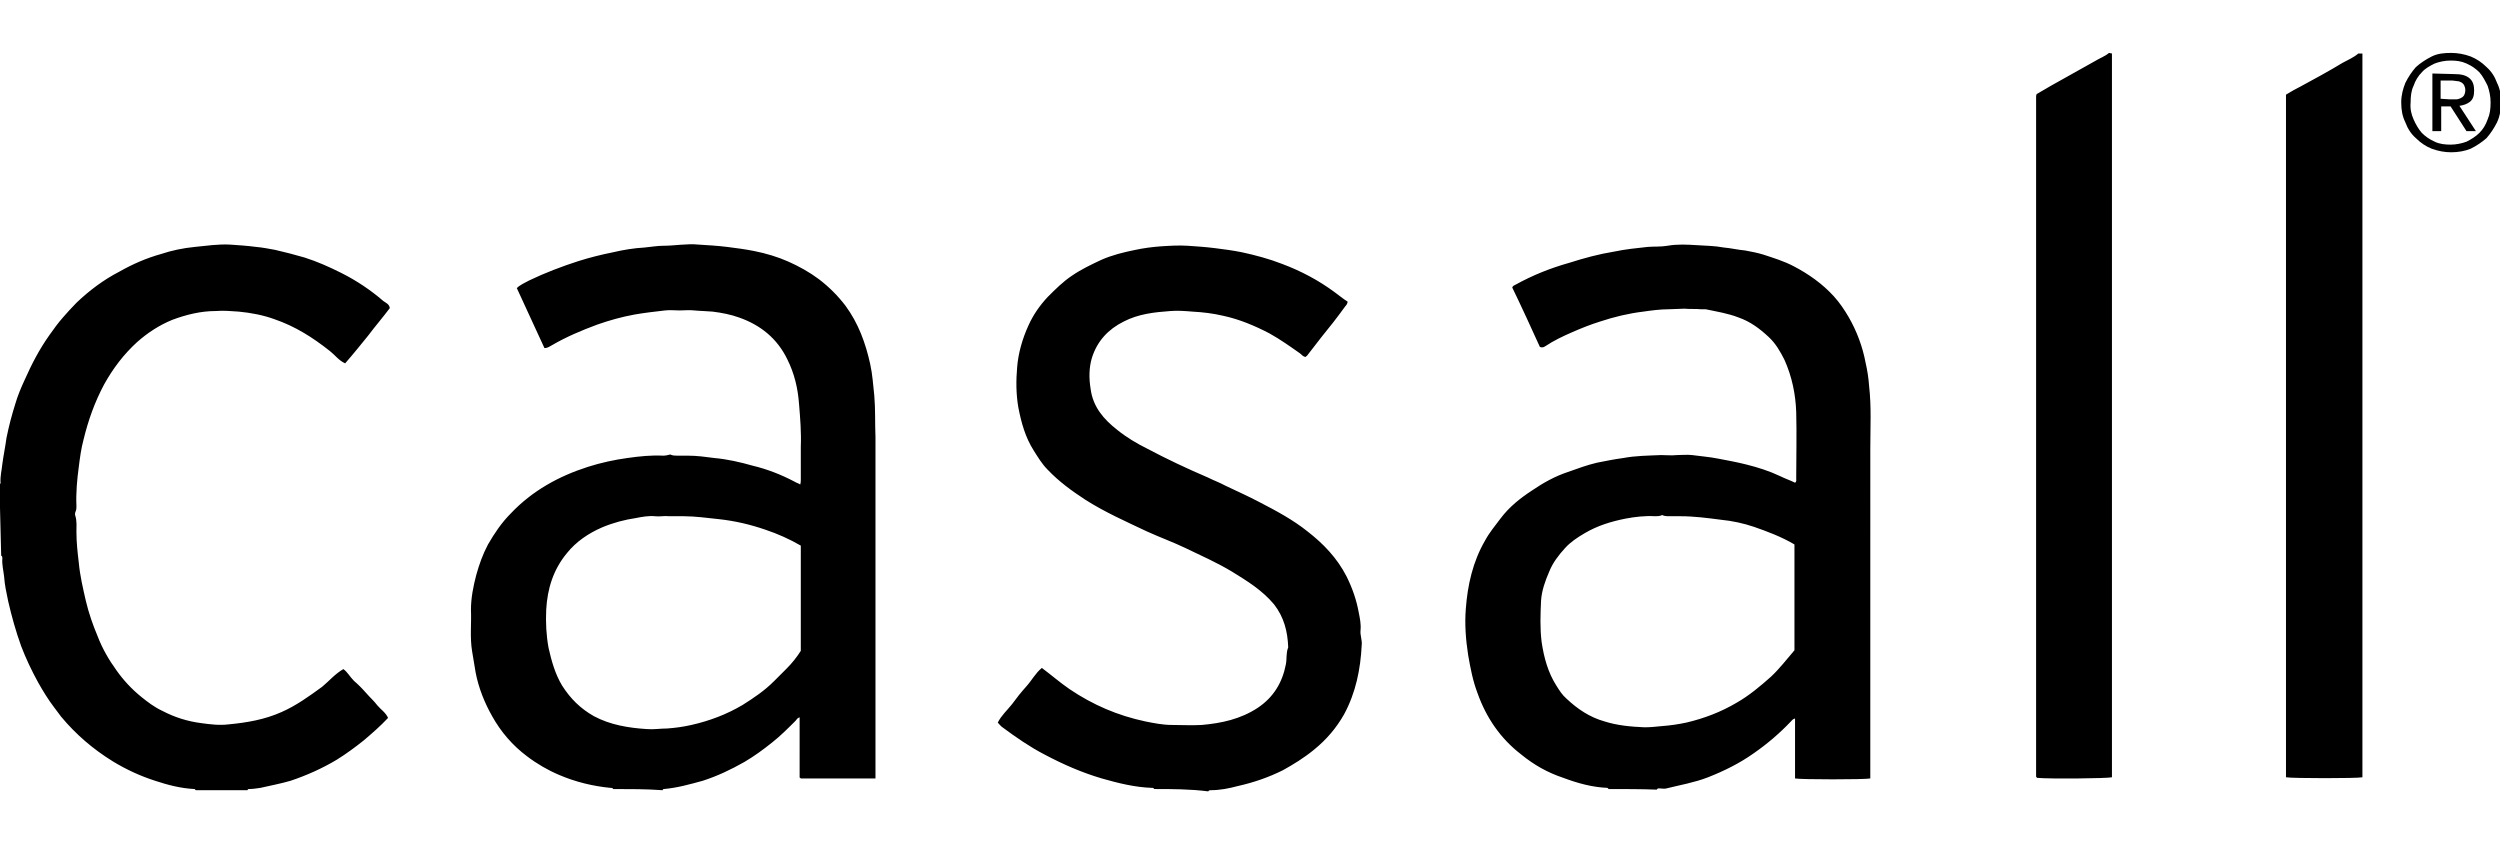 <?xml version="1.0" encoding="UTF-8"?> <svg xmlns="http://www.w3.org/2000/svg" viewBox="0 0 425.2 143.5" width="425.2" height="143.5"> <path d="M104.3 134.2c-.1-.2-.3-.2-.5-.2-3-.3-5.9-1-8.7-2.2-1.9-.8-3.8-1.9-5.5-3.2-2.4-1.8-4.4-4.1-5.9-6.8-1.3-2.3-2.3-4.8-2.8-7.4l-.6-3.6c-.4-2.4-.1-4.7-.2-7.1 0-2 .4-4 .9-5.9.5-1.8 1.1-3.5 2-5.2 1.1-1.9 2.3-3.7 3.9-5.3 3.6-3.8 8.1-6.3 13.1-7.9 2.2-.7 4.5-1.2 6.7-1.5 2.1-.3 4.1-.5 6.1-.4.4 0 .8-.1 1.2-.2.4.2.8.2 1.2.2h1.8c1.5 0 3 .2 4.5.4 2.2.2 4.4.7 6.5 1.3 2.5.6 4.8 1.5 7.1 2.7.3.2.7.3 1 .5.1-.3.1-.6.1-.9V76c.1-2.4-.1-4.9-.3-7.3-.2-2.7-.8-5.2-2-7.6-1.7-3.5-4.5-5.8-8.2-7.1-1.4-.5-2.9-.8-4.5-1-1.1-.1-2.1-.1-3.1-.2-.8-.1-1.7 0-2.5 0s-1.7-.1-2.5 0c-1.7.2-3.5.4-5.2.7-2.2.4-4.3 1-6.3 1.7-2.7 1-5.3 2.1-7.7 3.5-.4.2-.7.5-1.3.5-1.6-3.4-3.1-6.8-4.7-10.2.6-.6 1.4-.9 2.1-1.3 2.7-1.3 5.6-2.4 8.4-3.3 1.9-.6 3.9-1.1 5.9-1.5 1.7-.4 3.5-.7 5.3-.8 1.1-.1 2.2-.3 3.2-.3 2 0 4-.4 6-.2 1.6.1 3.3.2 4.9.4 1.6.2 3.1.4 4.6.7 2 .4 4 1 5.8 1.8 1.8.8 3.6 1.8 5.2 3 1.7 1.3 3.2 2.8 4.5 4.5 2.2 3 3.4 6.3 4.2 9.9.4 1.8.5 3.6.7 5.4.2 2.3.1 4.6.2 7v58.1h-12.7l-.1-.1s-.1 0-.1-.1V122c-.4.1-.5.4-.7.6-1.3 1.3-2.6 2.6-4 3.7-1.5 1.2-3 2.3-4.7 3.3-2.3 1.3-4.6 2.4-7.1 3.2-2.2.6-4.3 1.2-6.6 1.4-.1 0-.2.1-.2.2-2.7-.2-5.5-.2-8.4-.2zm31.9-41.4c-1.9-1.1-3.9-2-6-2.7-2.6-.9-5.2-1.5-7.9-1.8-2-.2-4-.5-6-.5h-2.5c-.8-.1-1.6.1-2.4 0-1.1-.1-2.2.1-3.2.3-2 .3-3.9.8-5.8 1.6-2.3 1-4.4 2.4-6 4.4-2.3 2.8-3.3 6-3.5 9.6-.1 2.2 0 4.3.4 6.5.5 2.2 1.1 4.4 2.3 6.4 1.4 2.2 3.1 3.9 5.4 5.2 2.8 1.5 5.9 2 9 2.2 1.2.1 2.3-.1 3.5-.1 1.4-.1 2.8-.3 4.1-.6 3.1-.7 6-1.8 8.7-3.4 1.9-1.2 3.7-2.4 5.3-4l2.2-2.2c.9-.9 1.7-1.9 2.4-3V92.8zm137.4 41.4l-.2-.2c-2.6-.1-5.1-.8-7.5-1.7-2.7-.9-5-2.2-7.2-4-3.5-2.7-5.9-6.2-7.4-10.4-.8-2.1-1.2-4.2-1.6-6.5-.4-2.6-.6-5.2-.4-7.8.3-4.1 1.2-8.1 3.3-11.7.7-1.3 1.7-2.5 2.6-3.7 1.5-2 3.4-3.5 5.4-4.8 1.9-1.3 3.9-2.4 6-3.1 1.7-.6 3.3-1.2 5-1.6 1.5-.3 3-.6 4.5-.8 2.1-.4 4.2-.4 6.4-.5.9 0 1.8.1 2.7 0 .8 0 1.7-.1 2.6 0 1.4.2 2.9.3 4.4.6 1.6.3 3.2.6 4.8 1 2 .5 3.9 1.1 5.8 2 .8.4 1.7.7 2.5 1.1.3-.2.2-.5.2-.7 0-3.7.1-7.5 0-11.3-.1-3-.7-6-2-8.9-.7-1.4-1.5-2.8-2.7-3.9-1.5-1.4-3.1-2.6-5.1-3.3-1.8-.7-3.7-1-5.6-1.4h-.8c-.9-.1-1.9 0-2.8-.1-.9 0-1.8.1-2.7.1-1.4 0-2.9.2-4.3.4-2.5.3-5 .9-7.4 1.7-1.6.5-3.1 1.1-4.7 1.8s-3.1 1.4-4.6 2.4c-.2.1-.4.3-.9.1-1.5-3.3-3.1-6.8-4.7-10.1.1-.3.4-.4.6-.5 2.9-1.6 5.9-2.8 9.1-3.7 2.5-.8 5.1-1.5 7.6-1.9 1.9-.4 3.8-.6 5.7-.8 1.1-.1 2.3 0 3.4-.2 1.7-.3 3.4-.2 5-.1 1.5.1 3 .1 4.6.4 1.2.1 2.4.4 3.6.5 1.1.2 2.1.4 3.1.7 1.8.6 3.5 1.1 5.2 2 2.5 1.3 4.9 3 6.8 5.1 1 1.1 1.8 2.3 2.5 3.5 1.4 2.4 2.4 5.1 2.9 7.8.3 1.3.5 2.6.6 4 .4 3.5.2 7 .2 10.6V132.4c-1 .2-11.7.2-12.8 0v-10.2c-.4.1-.5.3-.7.5-1.9 2-4 3.8-6.3 5.4-2.4 1.7-5 3-7.8 4.1-2.3.9-4.7 1.3-7.1 1.9-.3.1-.7 0-1 0-.2 0-.5-.1-.6.2-2.7-.1-5.5-.1-8.2-.1zm9.1-46.6c-.4.2-.8.2-1.2.2-1.7-.1-3.4.1-5 .4-2.5.5-4.8 1.2-7 2.5-1.2.7-2.4 1.5-3.3 2.5-1.1 1.2-2.1 2.5-2.7 4-.7 1.6-1.3 3.3-1.4 5-.1 2.3-.2 4.6.1 7 .4 2.7 1.1 5.2 2.5 7.4.5.8 1 1.6 1.7 2.2 1.9 1.8 4 3.2 6.5 3.9 2.2.7 4.5.9 6.8 1 1 0 1.9-.1 2.9-.2 1.4-.1 2.8-.3 4.2-.6 3-.7 5.9-1.8 8.6-3.4 2.1-1.2 4-2.8 5.8-4.4 1.5-1.4 2.7-3 4-4.5v-18c-2.2-1.3-4.6-2.2-6.9-3-1.8-.6-3.6-1-5.6-1.2-2.3-.3-4.6-.6-6.9-.6H284c-.5 0-.9 0-1.3-.2zm-86.4 46.6c-.1-.2-.2-.2-.4-.2-2.9-.1-5.7-.8-8.5-1.6-3.4-1-6.6-2.4-9.8-4.1-2.5-1.3-4.8-2.9-7.1-4.6-.3-.2-.5-.5-.8-.8.6-1.2 1.6-2.1 2.4-3.1.8-1.1 1.6-2.1 2.5-3.1.9-1 1.5-2.2 2.6-3.1 1.6 1.2 3.1 2.5 4.7 3.6 4 2.7 8.2 4.5 12.9 5.5 1.5.3 3 .6 4.5.6 1.7 0 3.4.1 5.1 0 3.4-.3 6.6-1 9.5-2.9 2.7-1.8 4.2-4.3 4.8-7.4.2-1 0-1.9.4-2.9-.1-2.7-.7-5.1-2.4-7.3-2-2.4-4.6-4-7.2-5.6-2.5-1.5-5.2-2.7-7.9-4-2.1-1-4.3-1.8-6.5-2.8-3.6-1.7-7.2-3.3-10.5-5.4-2.3-1.5-4.5-3.1-6.4-5.1-1-1-1.7-2.2-2.4-3.3-1.4-2.2-2.1-4.7-2.6-7.3-.4-2.3-.4-4.6-.2-6.9.2-2.4.9-4.8 1.9-7 .8-1.8 1.9-3.4 3.3-4.9 1.3-1.3 2.6-2.6 4.1-3.6 1.6-1.1 3.3-1.9 5-2.7 1.8-.8 3.8-1.3 5.8-1.7 1.4-.3 2.9-.5 4.3-.6 1.5-.1 3.1-.2 4.6-.1 1.5.1 3 .2 4.6.4 1.6.2 3.1.4 4.6.7 2.3.5 4.6 1.1 6.9 2 3.2 1.2 6.2 2.8 8.9 4.8.7.5 1.4 1.1 2.2 1.6 0 .3-.2.6-.4.8-1.3 1.8-2.7 3.6-4.1 5.3-.8 1-1.6 2.1-2.4 3.1-.1.1-.2.1-.2.2-.5 0-.7-.4-1-.6-1.7-1.2-3.4-2.4-5.2-3.4-2.5-1.3-5.1-2.4-7.9-3-1.7-.4-3.4-.6-5.2-.7-1.2-.1-2.5-.2-3.7-.1-2.8.2-5.5.5-8 1.8-2.6 1.3-4.5 3.3-5.4 6.2-.5 1.7-.5 3.5-.2 5.3.4 3 2.2 5.1 4.5 6.9 1.6 1.3 3.3 2.3 5.1 3.2 3.4 1.8 6.8 3.4 10.3 4.9 1 .5 2.1.9 3 1.4 1.9.9 3.9 1.8 5.8 2.8 2.9 1.5 5.7 3 8.2 5 2.7 2.1 5 4.5 6.6 7.6 1 2 1.7 4 2.1 6.2.2 1 .4 2 .3 3-.1.8.3 1.7.2 2.5-.2 4.1-1 8.1-3 11.8-1.3 2.3-3 4.3-5.1 6-1.7 1.4-3.5 2.5-5.3 3.5-2.4 1.2-5 2.1-7.7 2.7-1.5.4-3 .7-4.6.7-.1 0-.3 0-.4.2-3.1-.4-6.2-.4-9.2-.4zM-.1 82.4l.2-.2C0 81 .3 80 .4 78.9c.2-1.5.5-2.9.7-4.4.4-2 .9-3.9 1.5-5.8.4-1.4 1-2.8 1.6-4.1 1.2-2.7 2.5-5.2 4.2-7.6.7-1 1.5-2.1 2.3-3 .7-.8 1.5-1.7 2.3-2.5 2.2-2.1 4.6-3.9 7.3-5.3 2.3-1.3 4.6-2.3 7.1-3 1.8-.6 3.7-1 5.7-1.2 2-.2 4-.5 6-.4 1.5.1 3 .2 4.5.4 1.1.1 2.1.3 3.2.5 1.7.4 3.3.8 5 1.3 2.2.7 4.2 1.6 6.2 2.6 2.6 1.3 5 2.9 7.2 4.8.4.3 1 .5 1.1 1.2-1.2 1.6-2.5 3.1-3.7 4.7-1.3 1.6-2.5 3.1-3.9 4.7-1.1-.5-1.7-1.4-2.6-2.1-2.9-2.3-5.9-4.2-9.4-5.4-1.9-.7-4-1.1-6.1-1.3-1.3-.1-2.6-.2-3.9-.1-2.5 0-5 .6-7.4 1.5-2.2.9-4.2 2.2-6 3.8-2.3 2.1-4.1 4.5-5.6 7.2-1.6 3-2.7 6.1-3.5 9.4-.4 1.5-.6 3-.8 4.6-.3 2.2-.5 4.5-.4 6.7 0 .2 0 .5-.1.8-.1.2-.2.5-.1.8.3.9.2 1.9.2 2.8 0 1.8.2 3.5.4 5.2.2 2.2.7 4.3 1.2 6.5.5 2.1 1.2 4.1 2 6 .8 2.1 1.9 4 3.2 5.8 1.2 1.7 2.6 3.2 4.2 4.5 1.1.9 2.3 1.8 3.6 2.4 2.1 1.1 4.3 1.8 6.7 2.1 1.5.2 3 .4 4.6.2 3.1-.3 6.1-.8 9-2.1 2.5-1.1 4.7-2.7 6.9-4.3 1.2-1 2.2-2.2 3.6-3 .7.5 1.1 1.3 1.8 2 .7.6 1.4 1.3 2.1 2.1.6.7 1.3 1.3 1.9 2.1.6.7 1.4 1.2 1.8 2.1-1.3 1.4-2.7 2.6-4.1 3.8-1.5 1.2-3 2.3-4.6 3.3-2.5 1.5-5.2 2.7-7.9 3.6-1.7.5-3.4.8-5.1 1.2-.7.1-1.3.2-2 .2-.1 0-.2.1-.2.2h-8.8l-.2-.2c-2.3-.1-4.6-.7-6.7-1.4-2.5-.8-4.9-1.9-7.2-3.3-3.4-2.1-6.3-4.6-8.8-7.6-.4-.5-.8-1.1-1.2-1.6-1-1.3-1.9-2.8-2.7-4.2-1.1-2-2.1-4.1-2.9-6.2-.9-2.5-1.6-5-2.2-7.6-.3-1.4-.6-2.8-.7-4.2-.1-1-.4-2.1-.3-3.1 0-.2 0-.4-.2-.5l-.3-12.1zM401.8 9.1v123.1c-.9.2-11.8.2-13 0V16.1c.8-.5 1.7-1 2.5-1.4 2.4-1.3 4.8-2.6 7.1-4 .9-.5 1.9-.9 2.7-1.6h.7zm-42.6 0V132.2c-.8.2-10.5.3-12.7.1 0 0-.1 0-.1-.1l-.1-.1V16.5c0-.1 0-.3.1-.5l2.4-1.4 7.5-4.2c.8-.5 1.7-.8 2.4-1.4l.5.1zM409.1 14.1c.5-1 1.1-1.9 1.8-2.7.8-.7 1.7-1.3 2.7-1.8s2.1-.6 3.3-.6c1.1 0 2.2.2 3.3.6 1 .4 1.9 1 2.7 1.8.8.7 1.4 1.6 1.8 2.7.5 1 .7 2.1.7 3.3 0 1.2-.2 2.3-.7 3.4-.5 1-1.1 1.9-1.8 2.7-.8.7-1.7 1.3-2.7 1.8-1 .4-2.1.6-3.3.6-1.1 0-2.2-.2-3.3-.6-1-.4-1.9-1-2.7-1.8-.8-.7-1.4-1.6-1.8-2.7-.5-1-.7-2.1-.7-3.4 0-1.2.3-2.3.7-3.3zm1.4 6.2c.4.9.8 1.6 1.4 2.3.6.6 1.3 1.1 2.2 1.5.8.4 1.8.5 2.7.5s1.9-.2 2.7-.5c.8-.4 1.6-.9 2.2-1.5.6-.6 1.1-1.4 1.4-2.3.4-.9.5-1.8.5-2.9 0-1-.2-1.9-.5-2.8-.4-.8-.8-1.6-1.4-2.3-.6-.6-1.3-1.1-2.2-1.5s-1.7-.5-2.7-.5c-1 0-1.9.2-2.7.5-.8.4-1.6.8-2.2 1.5-.6.6-1.1 1.4-1.4 2.3-.4.8-.5 1.8-.5 2.8-.1 1.1.1 2 .5 2.9zm6.9-7.7c1.2 0 2 .2 2.6.7.6.5.8 1.2.8 2.1 0 .9-.2 1.5-.7 1.9s-1.1.6-1.8.7l2.8 4.3h-1.6l-2.7-4.2h-1.6v4.2h-1.5v-9.8l3.7.1zm-.7 4.3h1c.3 0 .6-.1.8-.2.2-.1.4-.2.6-.5.1-.2.2-.5.2-.9 0-.3-.1-.6-.2-.8-.1-.2-.3-.4-.5-.5-.2-.1-.4-.2-.7-.2-.2 0-.5-.1-.8-.1h-2v3.1l1.6.1z"></path> </svg> 
